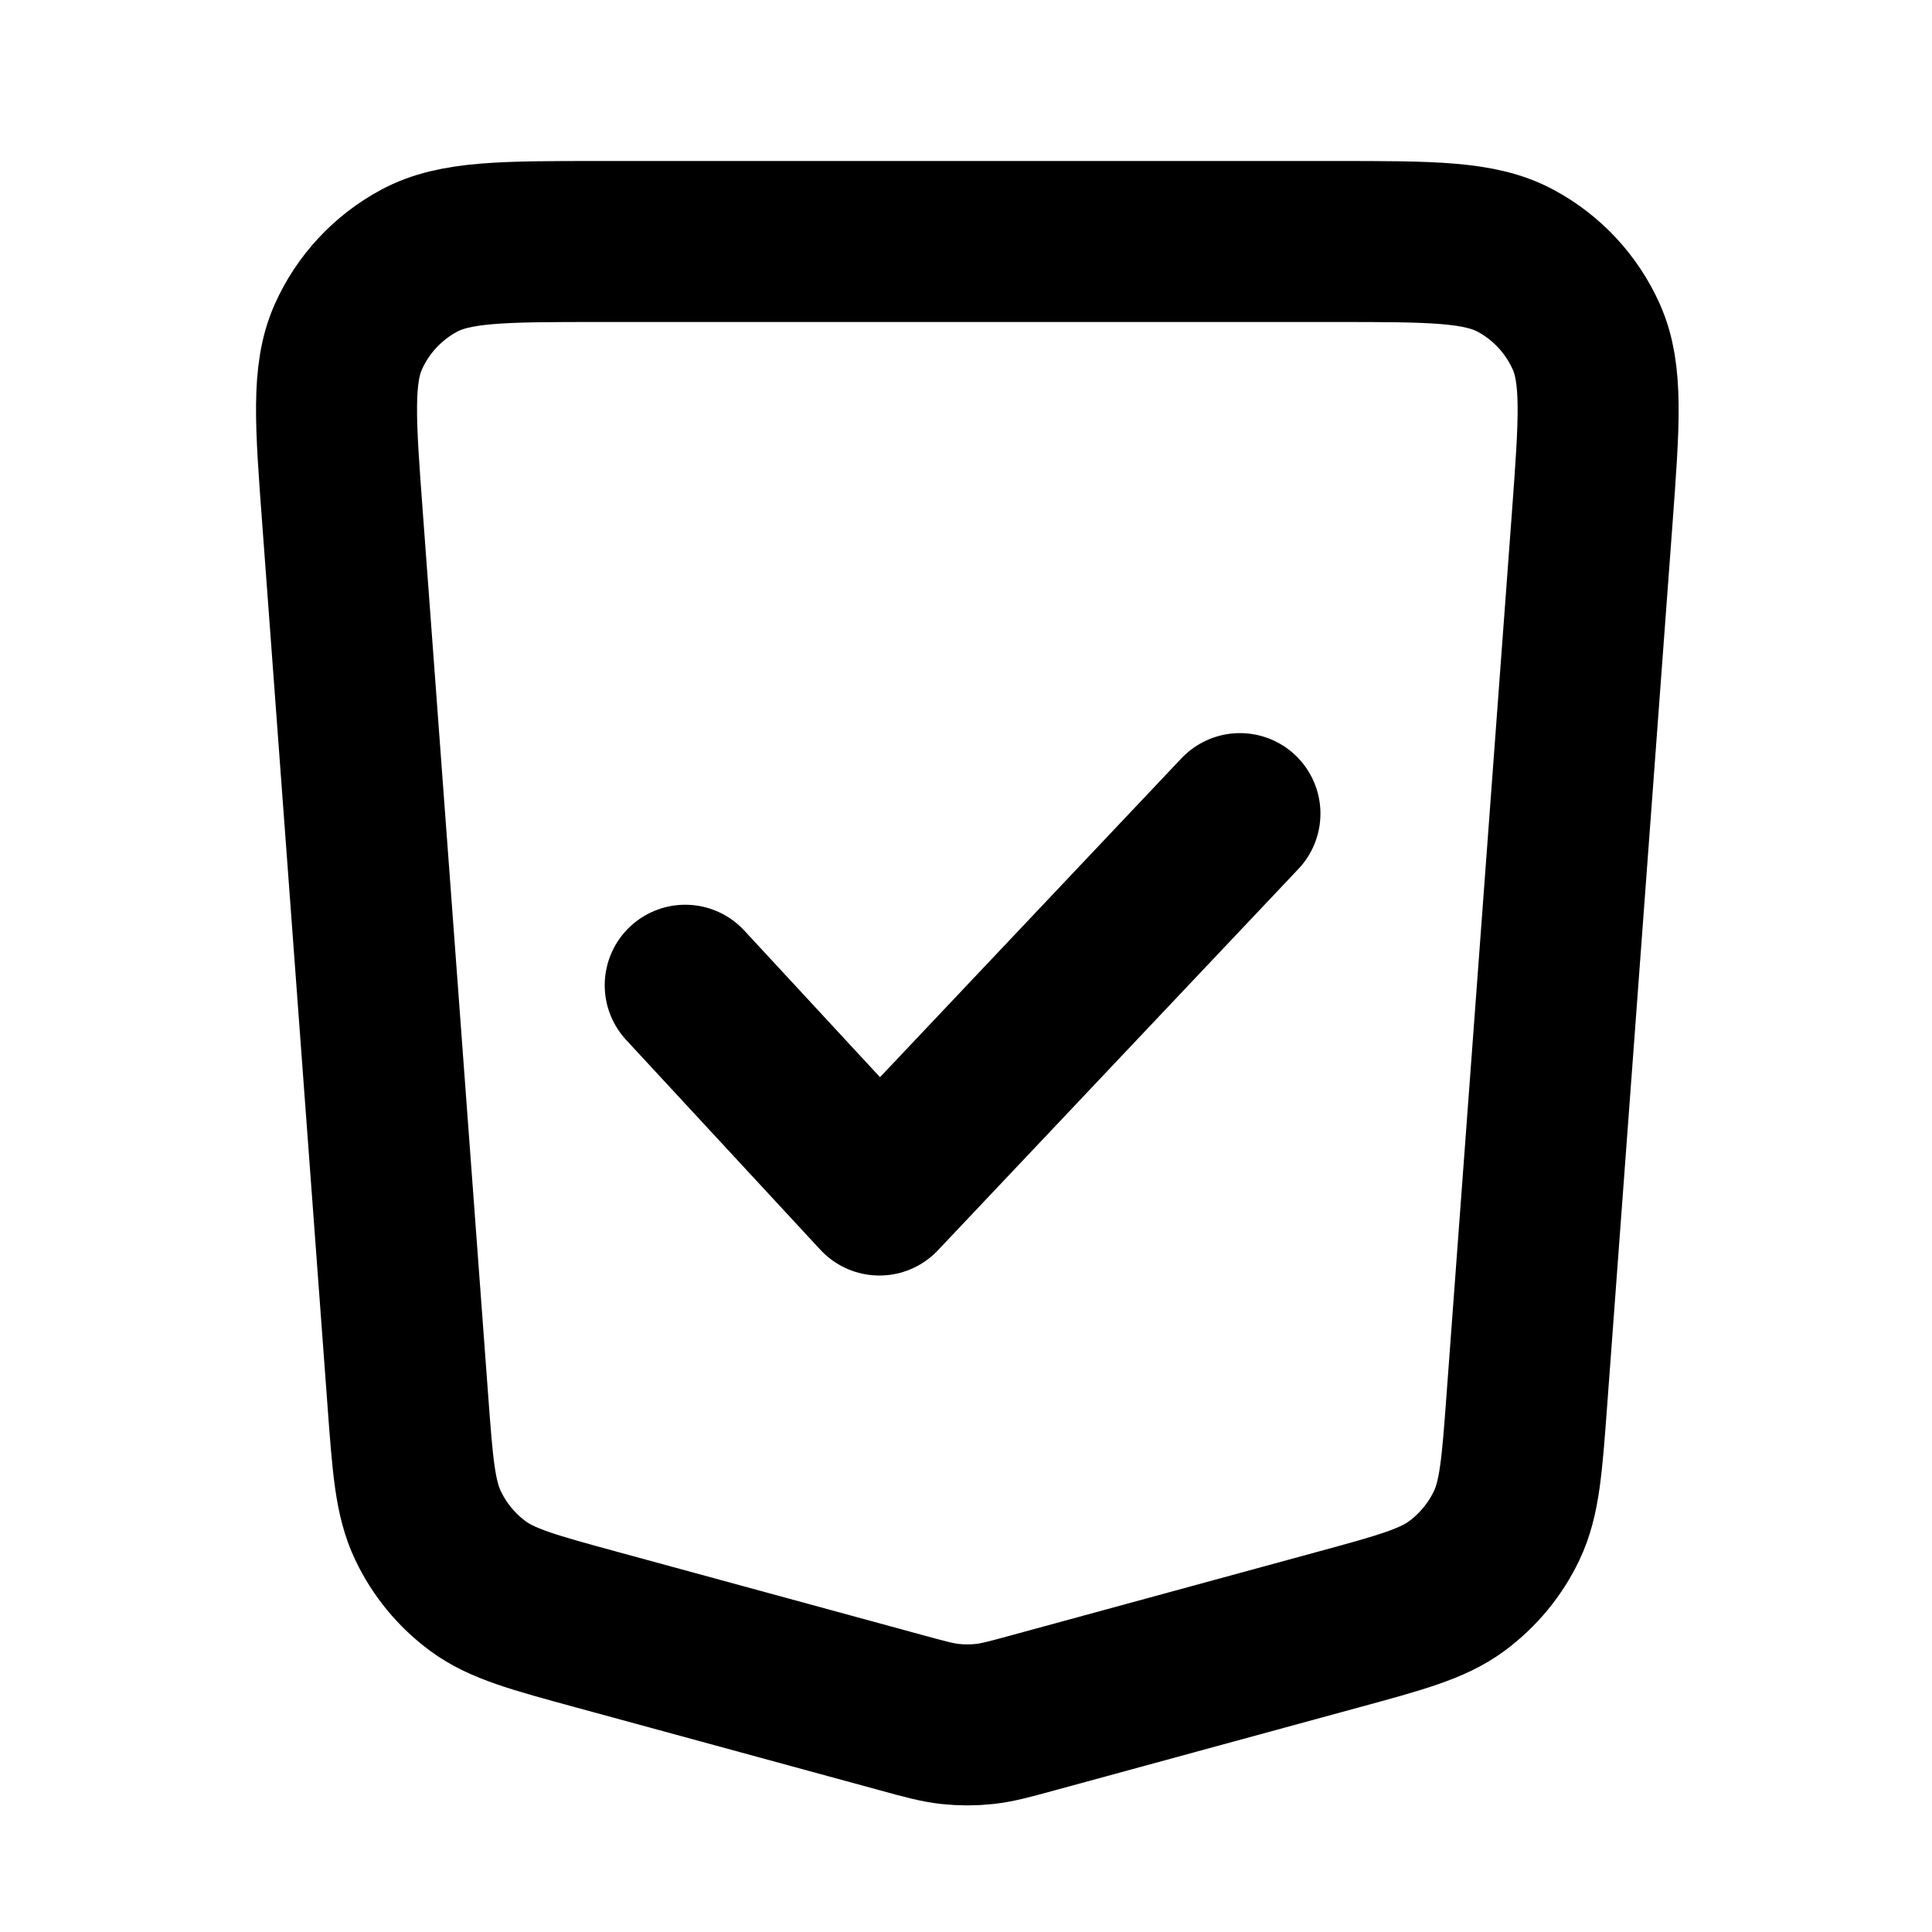<svg xmlns="http://www.w3.org/2000/svg" viewBox="0 0 24 24" fill="none">
<path d="M4.255 6.436C4.166 5.242 4.122 4.645 4.327 4.185C4.507 3.781 4.817 3.448 5.206 3.239C5.65 3 6.249 3 7.446 3H16.587C17.785 3 18.383 3 18.827 3.239C19.217 3.448 19.526 3.781 19.706 4.185C19.911 4.645 19.867 5.242 19.779 6.436L18.967 17.394C18.907 18.206 18.877 18.613 18.717 18.95C18.575 19.248 18.362 19.506 18.097 19.702C17.796 19.924 17.404 20.031 16.618 20.245L12.859 21.27C12.545 21.356 12.389 21.399 12.229 21.416C12.088 21.431 11.945 21.431 11.804 21.416C11.645 21.399 11.488 21.356 11.175 21.27L7.416 20.245C6.63 20.031 6.237 19.924 5.936 19.702C5.671 19.506 5.458 19.248 5.317 18.95C5.156 18.613 5.126 18.206 5.066 17.394L4.255 6.436Z" stroke="#000000" stroke-width="2"/>
<path d="M8.512 12.239L10.924 14.845L15.403 10.107" stroke="#000000" stroke-width="2" stroke-linecap="round" stroke-linejoin="round"/>
</svg>